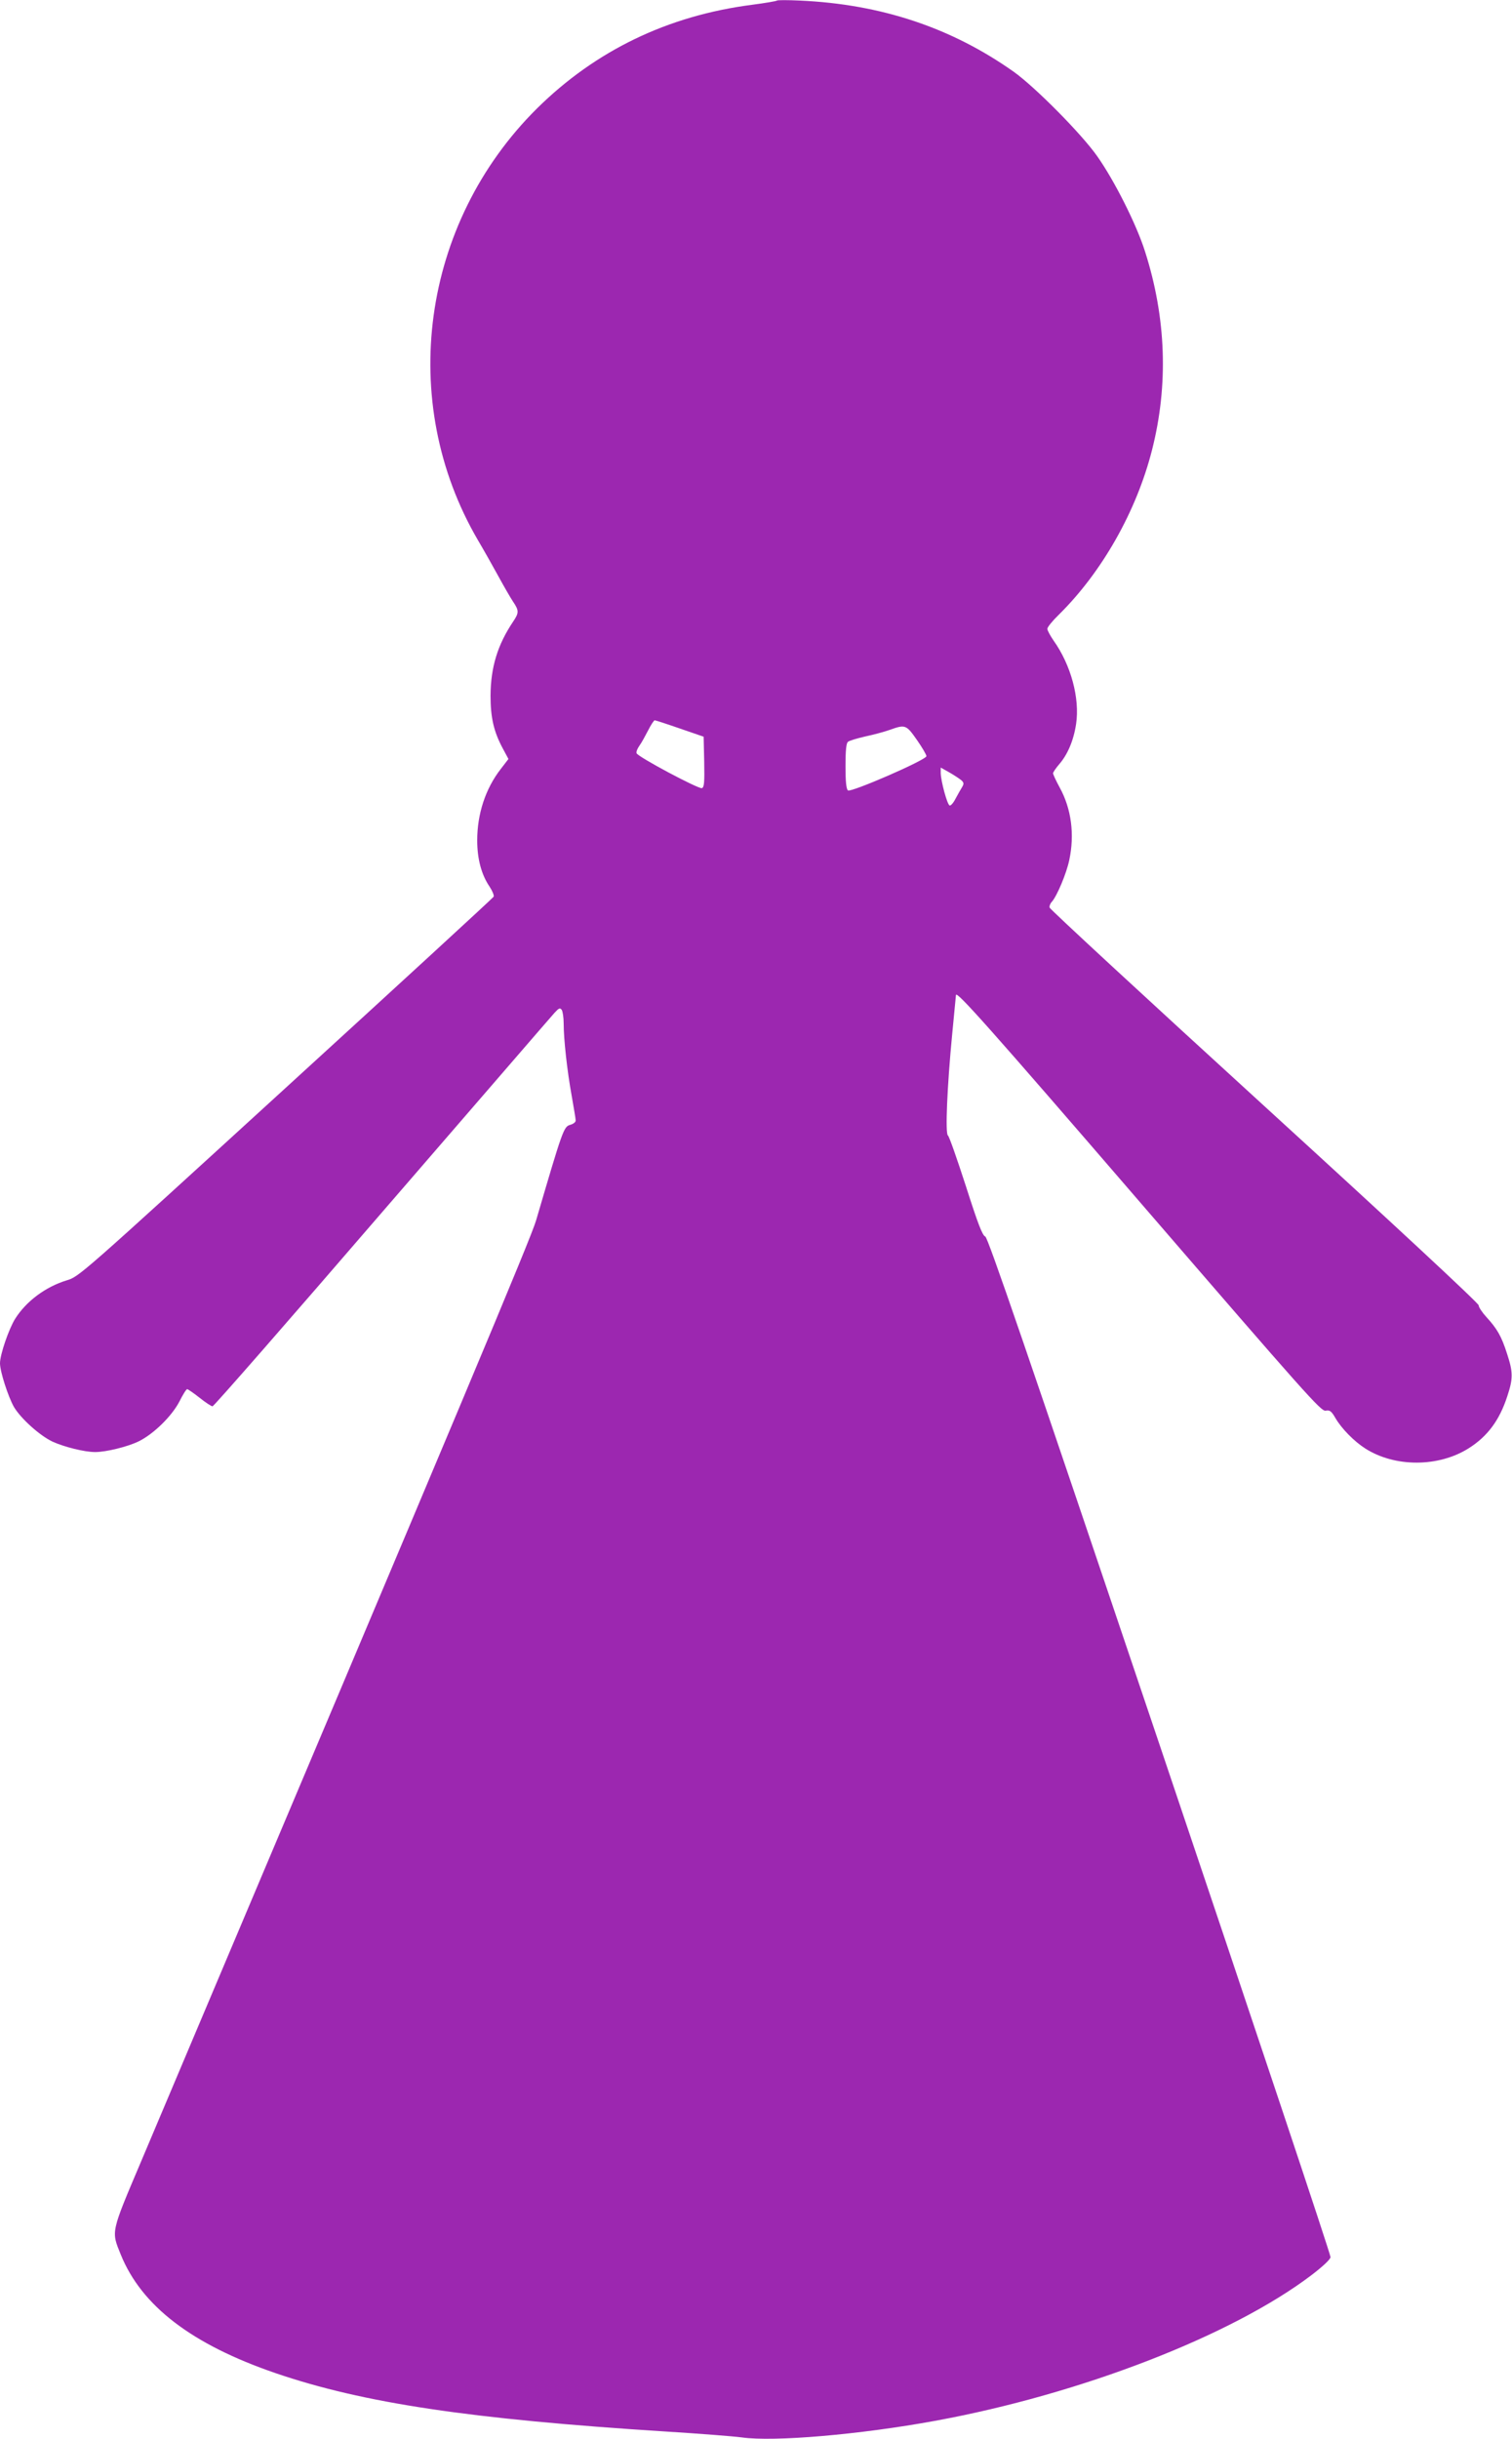 <?xml version="1.0" standalone="no"?>
<!DOCTYPE svg PUBLIC "-//W3C//DTD SVG 20010904//EN"
 "http://www.w3.org/TR/2001/REC-SVG-20010904/DTD/svg10.dtd">
<svg version="1.0" xmlns="http://www.w3.org/2000/svg"
 width="794pt" height="1280pt" viewBox="0 0 794 1280"
 preserveAspectRatio="xMidYMid meet">
<g transform="translate(0,1280) scale(0.1,-0.1)"
fill="#9c27b0" stroke="none">
<path d="M4080 12797 c-3 -3 -61 -13 -130 -22 -443 -57 -822 -240 -1130 -544
-608 -603 -736 -1538 -310 -2266 29 -49 77 -134 106 -187 29 -53 64 -114 78
-135 32 -47 32 -59 0 -106 -81 -121 -117 -238 -118 -387 0 -117 17 -190 65
-279 l29 -54 -40 -52 c-81 -104 -124 -237 -124 -375 0 -97 22 -180 65 -243 15
-23 25 -47 21 -53 -4 -7 -495 -458 -1092 -1003 -1082 -988 -1085 -991 -1150
-1010 -110 -34 -211 -108 -270 -201 -33 -52 -80 -188 -80 -234 0 -44 43 -176
73 -229 36 -61 135 -150 202 -182 61 -28 168 -55 225 -55 57 0 171 28 228 56
78 38 174 132 214 209 18 36 36 65 41 65 4 0 33 -20 65 -45 31 -25 62 -45 68
-45 7 0 407 458 890 1018 484 559 891 1031 906 1047 23 25 29 28 38 15 5 -8
10 -40 10 -71 0 -82 18 -247 42 -379 11 -63 21 -121 21 -129 1 -9 -11 -19 -29
-24 -34 -10 -39 -25 -179 -502 -29 -97 -357 -879 -2072 -4933 -163 -384 -159
-369 -109 -493 109 -270 373 -472 814 -623 460 -157 1021 -241 2047 -306 176
-11 356 -25 401 -31 168 -24 621 15 1014 87 766 140 1561 448 1980 767 56 43
96 80 97 92 2 11 -402 1219 -896 2684 -709 2102 -903 2666 -917 2672 -15 5
-39 68 -102 265 -46 142 -88 262 -94 265 -15 9 -4 260 22 529 11 113 20 206
20 208 0 27 178 -173 971 -1092 867 -1004 946 -1093 970 -1089 22 4 30 -1 52
-39 32 -55 98 -122 156 -159 156 -100 386 -99 544 1 98 62 161 146 202 272 31
93 31 127 -1 224 -29 91 -52 131 -108 192 -22 24 -41 52 -41 62 0 11 -449 428
-1125 1045 -619 565 -1127 1034 -1128 1042 -2 8 3 22 12 31 27 31 76 147 91
218 29 135 11 270 -50 381 -19 35 -35 69 -35 75 0 5 14 26 31 46 45 51 77 126
90 213 20 135 -27 309 -118 437 -18 26 -33 54 -33 62 0 9 27 42 61 75 225 222
406 540 488 861 88 343 75 697 -36 1044 -45 143 -162 374 -251 500 -82 117
-326 363 -438 443 -328 232 -697 355 -1124 374 -63 3 -117 3 -120 0z m-510
-3820 l125 -43 3 -132 c2 -109 0 -133 -12 -138 -17 -6 -336 164 -343 183 -3 7
4 25 15 40 11 15 31 52 46 81 14 28 30 52 34 52 4 0 63 -19 132 -43z m1245
-60 c28 -40 50 -78 50 -85 0 -20 -397 -192 -412 -180 -9 7 -13 46 -13 128 0
82 4 121 13 127 6 6 47 18 90 28 43 9 102 25 130 35 81 29 86 27 142 -53z
m235 -213 c12 -12 12 -18 2 -35 -7 -11 -22 -38 -34 -60 -11 -22 -25 -38 -31
-36 -13 4 -46 128 -47 170 l0 29 48 -27 c26 -15 54 -34 62 -41z"/>
</g>
</svg>
